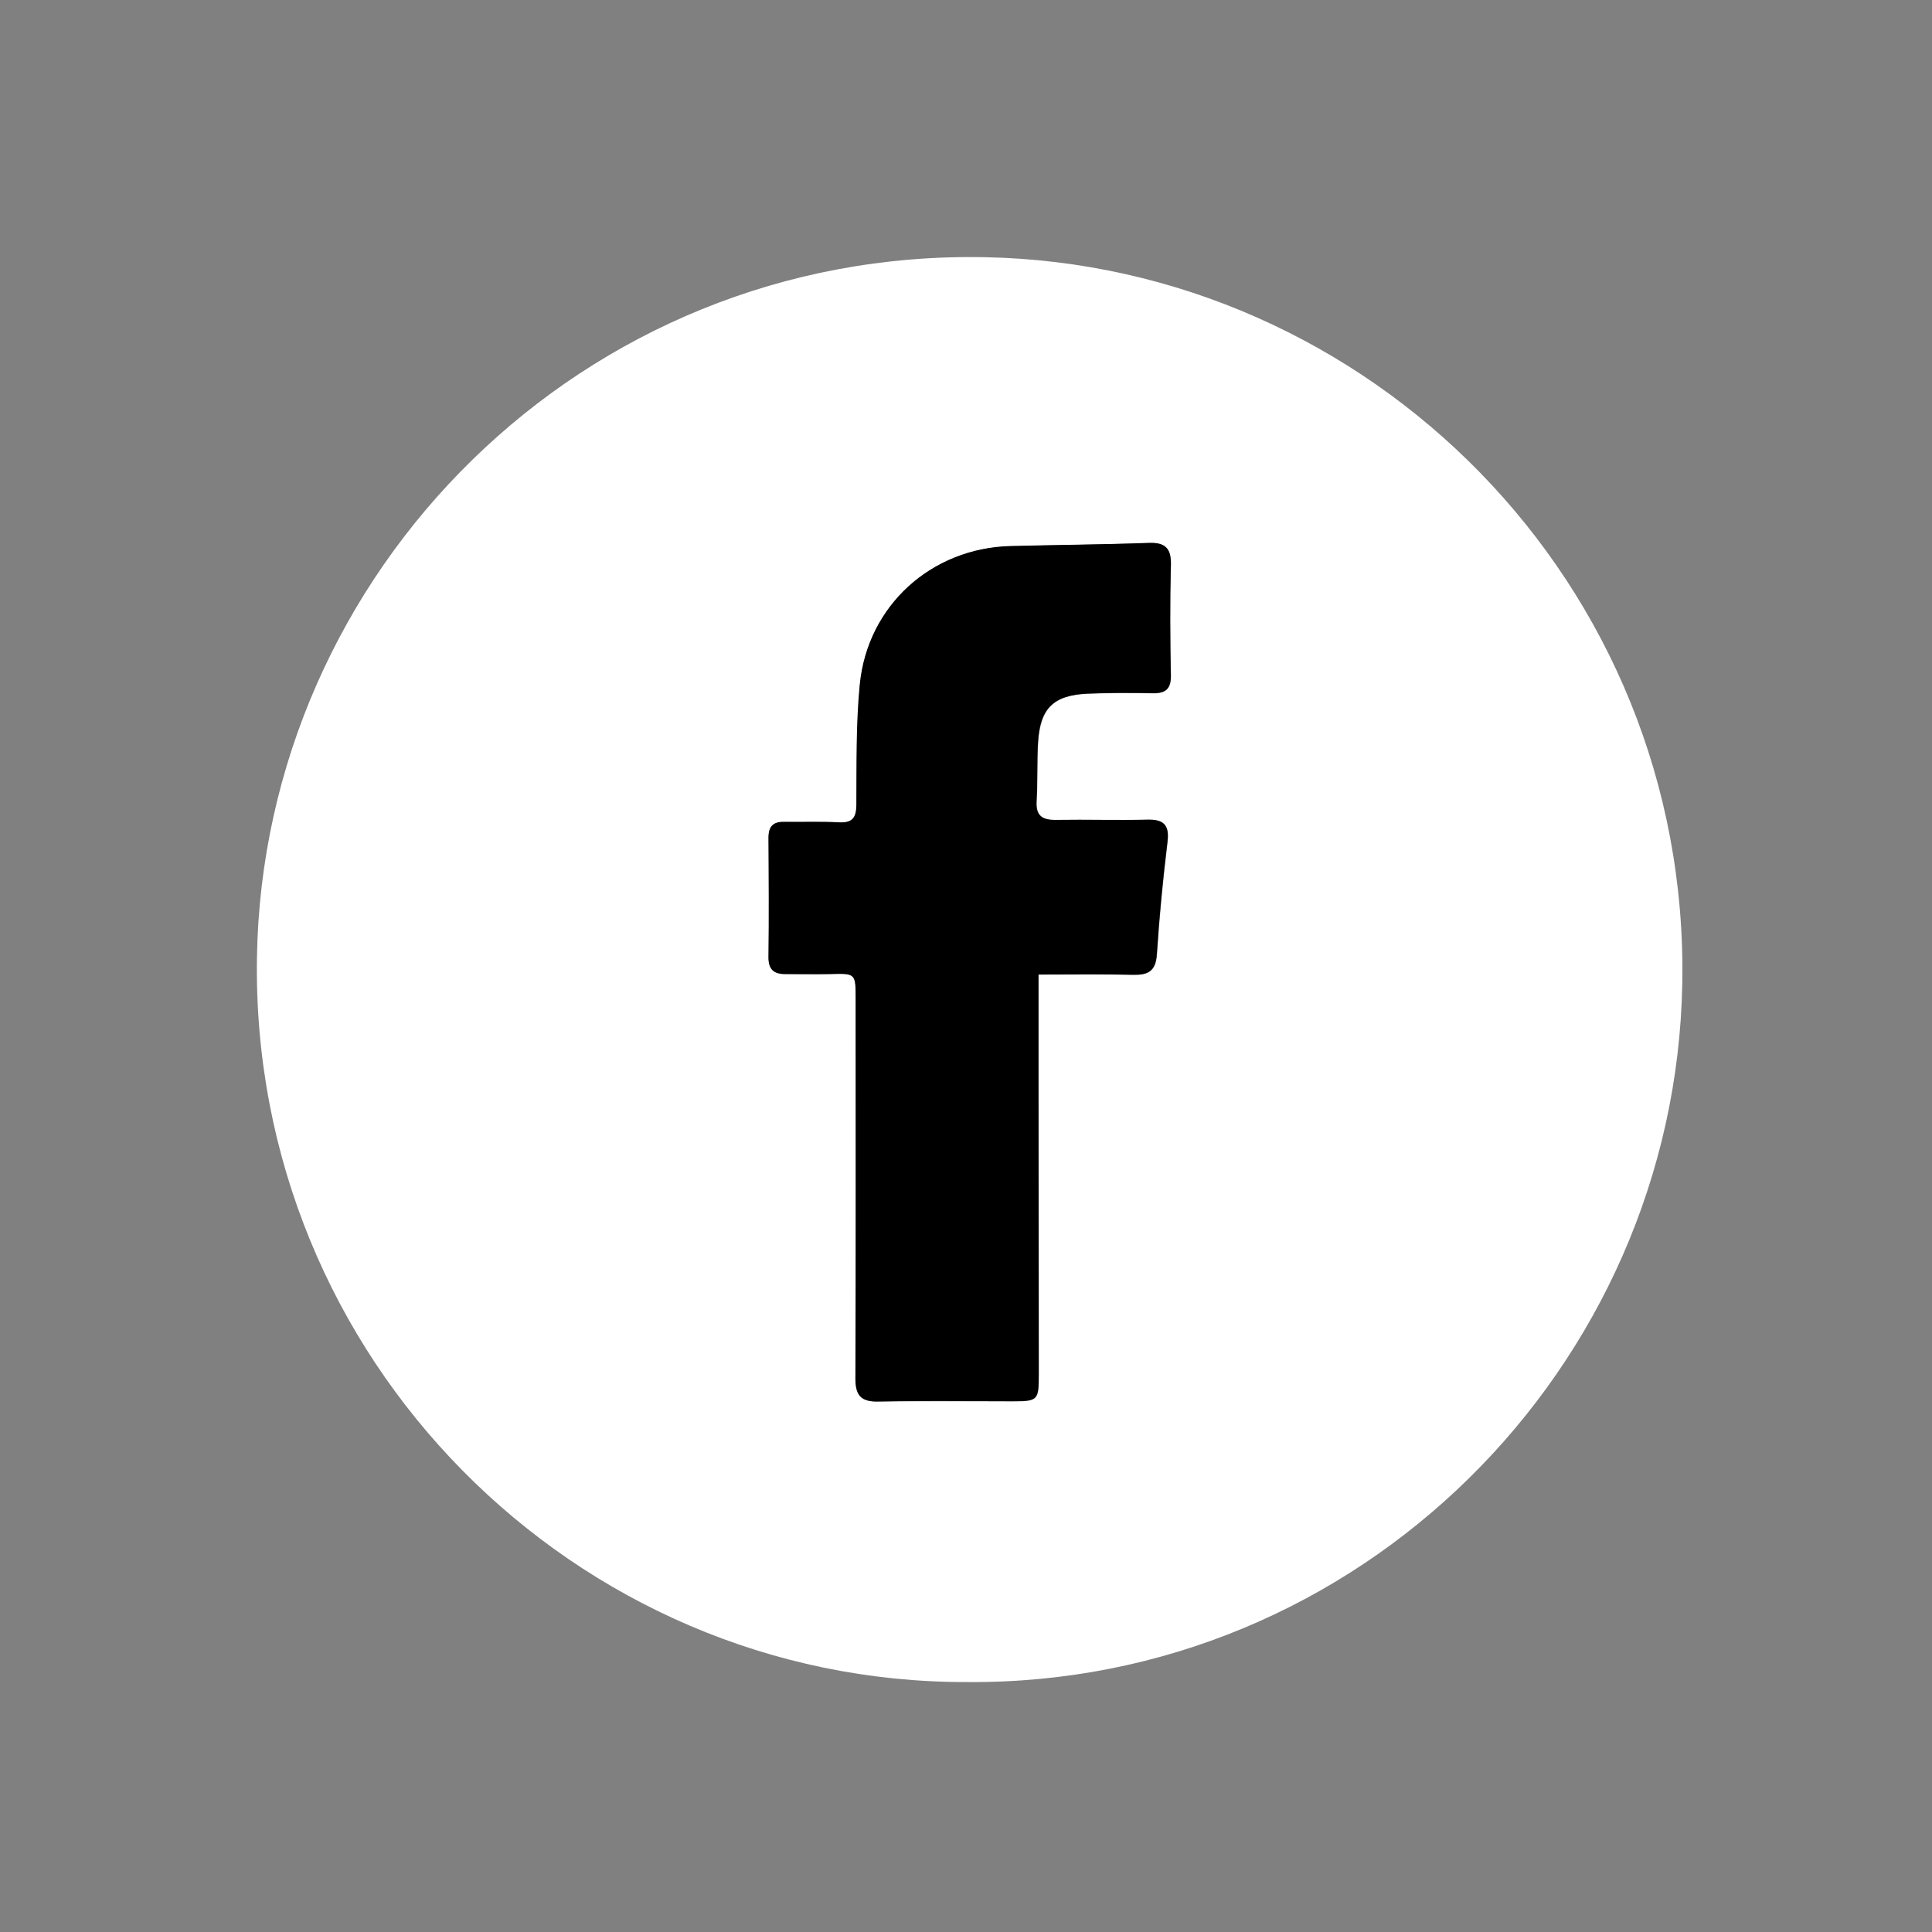 <?xml version="1.0" encoding="utf-8"?>
<!-- Generator: Adobe Illustrator 21.0.2, SVG Export Plug-In . SVG Version: 6.00 Build 0)  -->
<svg version="1.1" id="Calque_1" xmlns="http://www.w3.org/2000/svg" xmlns:xlink="http://www.w3.org/1999/xlink" x="0px" y="0px"
	 viewBox="0 0 800 800" style="enable-background:new 0 0 800 800;" xml:space="preserve">
<rect x="0" y="0" width="800" height="800" fill="#808080" stroke="none"/>
<style type="text/css">
	.st0{fill:#FFFFFF;}
</style>
<g>
	<path class="st0" d="M407.7,106.5C241.1,103.3,109,236.9,106.4,396.4c-2.7,166.3,131.8,300.5,294,300.1
		c162.2,1.3,293.4-129.9,296.2-289.4C699.5,241.5,567,109.5,407.7,106.5z M484.9,234.4c-0.4,15.1-0.3,30.2,0,45.3
		c0.1,5.5-2.1,7.5-7.3,7.4c-9.1-0.1-18.2-0.2-27.3,0.2c-14.1,0.6-19.5,6.1-20.4,20.2c-0.5,8-0.1,16.1-0.6,24.2
		c-0.4,6.3,2.5,8.1,8.3,7.9c12.5-0.3,25,0.1,37.5-0.1c6.8-0.1,9.2,2.2,8.4,9.2c-1.9,15.5-3.4,31-4.4,46.6c-0.5,7.1-3.9,8.5-10.1,8.4
		c-12.5-0.3-25-0.1-38.9-0.1c0,12.9,0,24.8,0,36.7c0,43,0.1,85.9,0.1,128.9c0,10.7-0.4,11.1-10.9,11.1c-18.5,0-37-0.2-55.5,0.1
		c-7.2,0.1-9.6-2.5-9.5-9.5c0.2-52.3,0.1-104.7,0.1-157c0-10.9,0-10.8-10.6-10.5c-6.2,0.2-12.5,0-18.7,0c-4.9,0-6.9-2.2-6.8-7.2
		c0.2-16.4,0.2-32.8,0-49.2c0-4.7,1.9-6.6,6.5-6.6c7.5,0.1,15.1-0.2,22.6,0.2c5.5,0.3,7.2-1.7,7.3-7.1c0.2-16.6-0.2-33.4,1.4-49.9
		c3.2-32.8,29.6-56.5,62.5-57.4c19-0.5,38-0.7,57-1.3C482.7,224.5,485.1,227.2,484.9,234.4z"/>
	<path d="M475.5,224.8c-19,0.7-38,0.8-57,1.3c-32.8,0.8-59.3,24.6-62.5,57.4c-1.6,16.5-1.3,33.2-1.4,49.9c-0.1,5.4-1.8,7.4-7.3,7.1
		c-7.5-0.4-15.1-0.1-22.6-0.2c-4.6-0.1-6.5,1.9-6.5,6.6c0.1,16.4,0.2,32.8,0,49.2c-0.1,5,1.9,7.2,6.8,7.2c6.2,0,12.5,0.1,18.7,0
		c10.6-0.3,10.6-0.3,10.6,10.5c0,52.3,0.1,104.7-0.1,157c0,7.1,2.4,9.7,9.5,9.5c18.5-0.4,37-0.1,55.5-0.1c10.6,0,10.9-0.4,10.9-11.1
		c0-43-0.1-85.9-0.1-128.9c0-11.9,0-23.8,0-36.7c13.9,0,26.4-0.2,38.9,0.1c6.2,0.2,9.6-1.2,10.1-8.4c1-15.6,2.5-31.1,4.4-46.6
		c0.9-7.1-1.6-9.4-8.4-9.2c-12.5,0.3-25-0.1-37.5,0.1c-5.9,0.1-8.7-1.6-8.3-7.9c0.5-8,0.1-16.1,0.6-24.2
		c0.8-14.1,6.3-19.5,20.4-20.2c9.1-0.4,18.2-0.3,27.3-0.2c5.2,0.1,7.4-1.9,7.3-7.4c-0.3-15.1-0.4-30.2,0-45.3
		C485.1,227.2,482.7,224.5,475.5,224.8z"/>
</g>
</svg>
